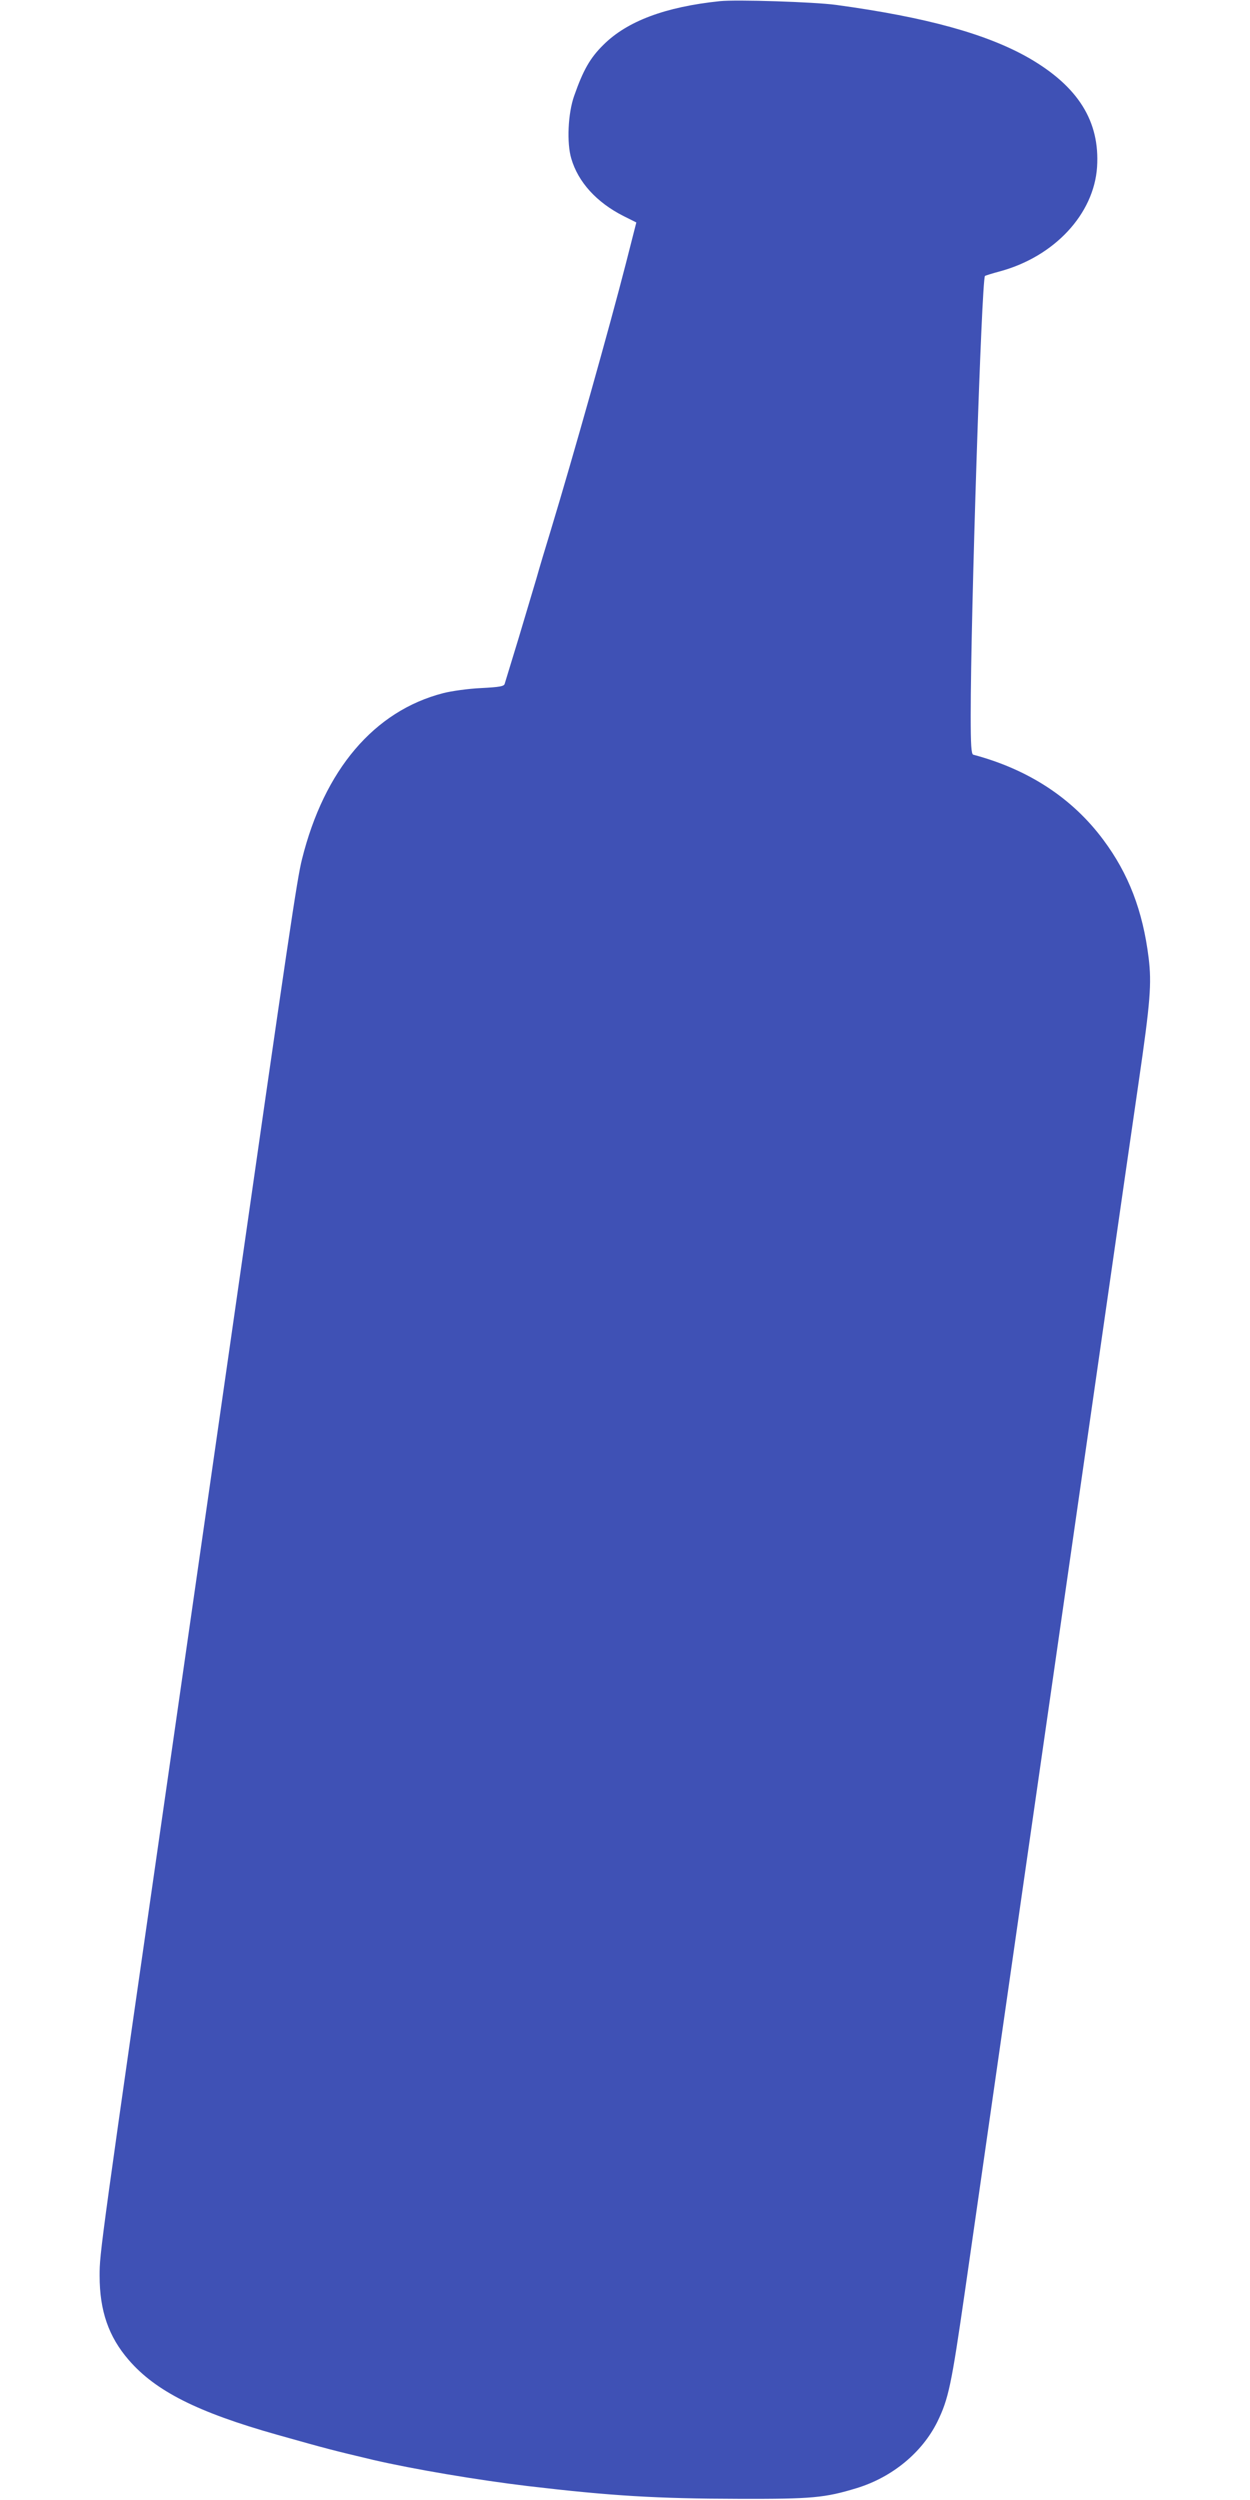 <?xml version="1.0" standalone="no"?>
<!DOCTYPE svg PUBLIC "-//W3C//DTD SVG 20010904//EN"
 "http://www.w3.org/TR/2001/REC-SVG-20010904/DTD/svg10.dtd">
<svg version="1.0" xmlns="http://www.w3.org/2000/svg"
 width="640pt" height="1280pt" viewBox="0 0 640 1280"
 preserveAspectRatio="xMidYMid meet">
<g transform="translate(0,1280) scale(0.1,-0.1)"
fill="#3f51b5" stroke="none">
<path d="M3685 12794 c-278 -29 -474 -102 -596 -224 -68 -67 -103 -129 -149
-260 -32 -89 -39 -242 -15 -322 35 -120 129 -224 267 -294 l66 -33 -53 -208
c-83 -324 -271 -992 -385 -1368 -27 -88 -60 -198 -73 -245 -14 -47 -55 -184
-91 -305 -37 -121 -69 -227 -72 -236 -3 -13 -26 -17 -122 -22 -64 -3 -151 -15
-193 -26 -353 -91 -609 -392 -723 -851 -25 -99 -67 -381 -366 -2470 -66 -459
-192 -1337 -280 -1950 -391 -2718 -390 -2713 -390 -2832 0 -179 46 -312 149
-431 138 -160 353 -268 760 -383 266 -75 283 -79 493 -129 203 -47 533 -103
793 -134 425 -50 654 -64 1080 -65 373 -1 438 5 602 55 182 56 334 182 412
339 58 119 72 188 141 665 33 231 110 764 170 1185 60 421 182 1267 270 1880
88 613 214 1491 280 1950 66 459 142 990 170 1180 60 412 67 504 51 636 -30
242 -103 431 -232 604 -159 214 -384 361 -666 436 -10 3 -13 51 -13 200 0 522
56 2233 73 2251 2 2 37 13 78 24 278 76 480 293 496 534 15 233 -96 412 -349
558 -215 123 -525 209 -988 272 -110 15 -510 28 -595 19z"/>
</g>
</svg>
